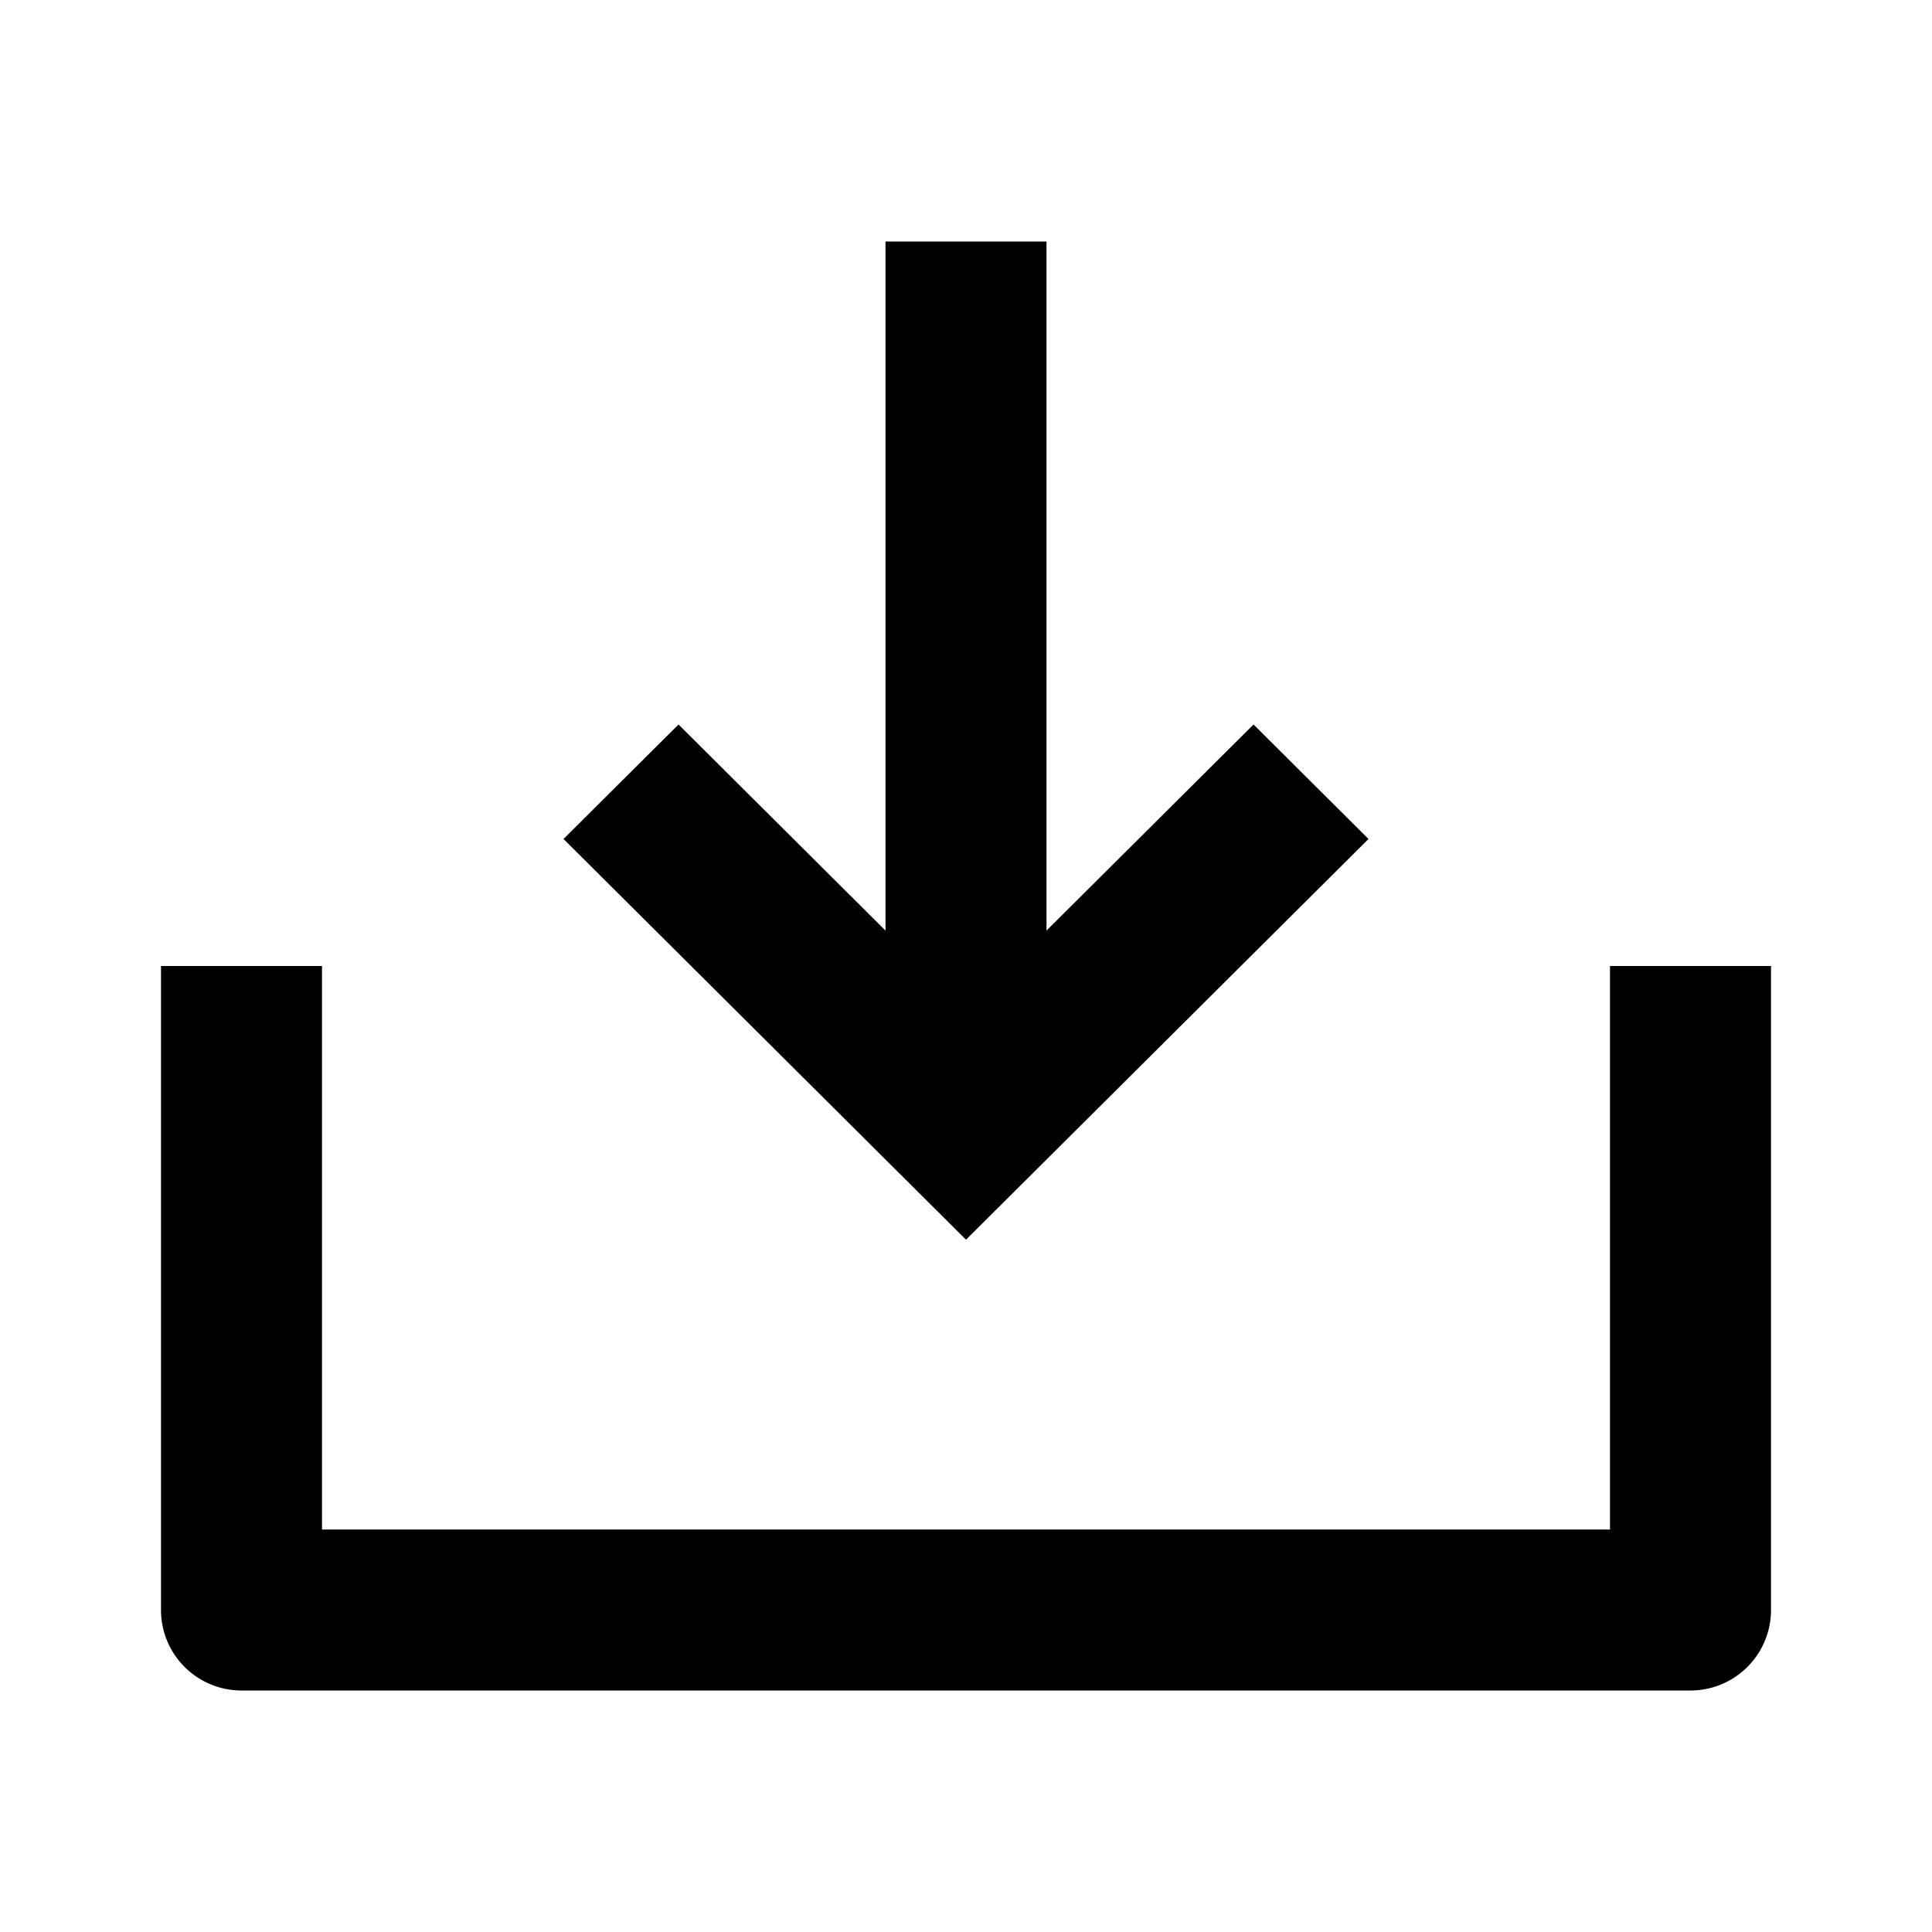 <?xml version="1.0" standalone="no"?><!DOCTYPE svg PUBLIC "-//W3C//DTD SVG 1.1//EN" "http://www.w3.org/Graphics/SVG/1.1/DTD/svg11.dtd"><svg t="1692688625619" class="icon" viewBox="0 0 1024 1024" version="1.1" xmlns="http://www.w3.org/2000/svg" p-id="2266" xmlns:xlink="http://www.w3.org/1999/xlink" width="48" height="48"><path d="M469.333 493.227V128h85.333v365.227L664.405 384 725.333 444.672 512 657.067l-60.928-60.672L298.667 444.672 359.637 384 469.333 493.227zM853.333 810.667H170.667v-298.667H85.333v341.333a42.667 42.667 0 0 0 42.667 42.667h768a42.667 42.667 0 0 0 42.667-42.667v-341.333h-85.333v298.667z" p-id="2267"></path></svg>